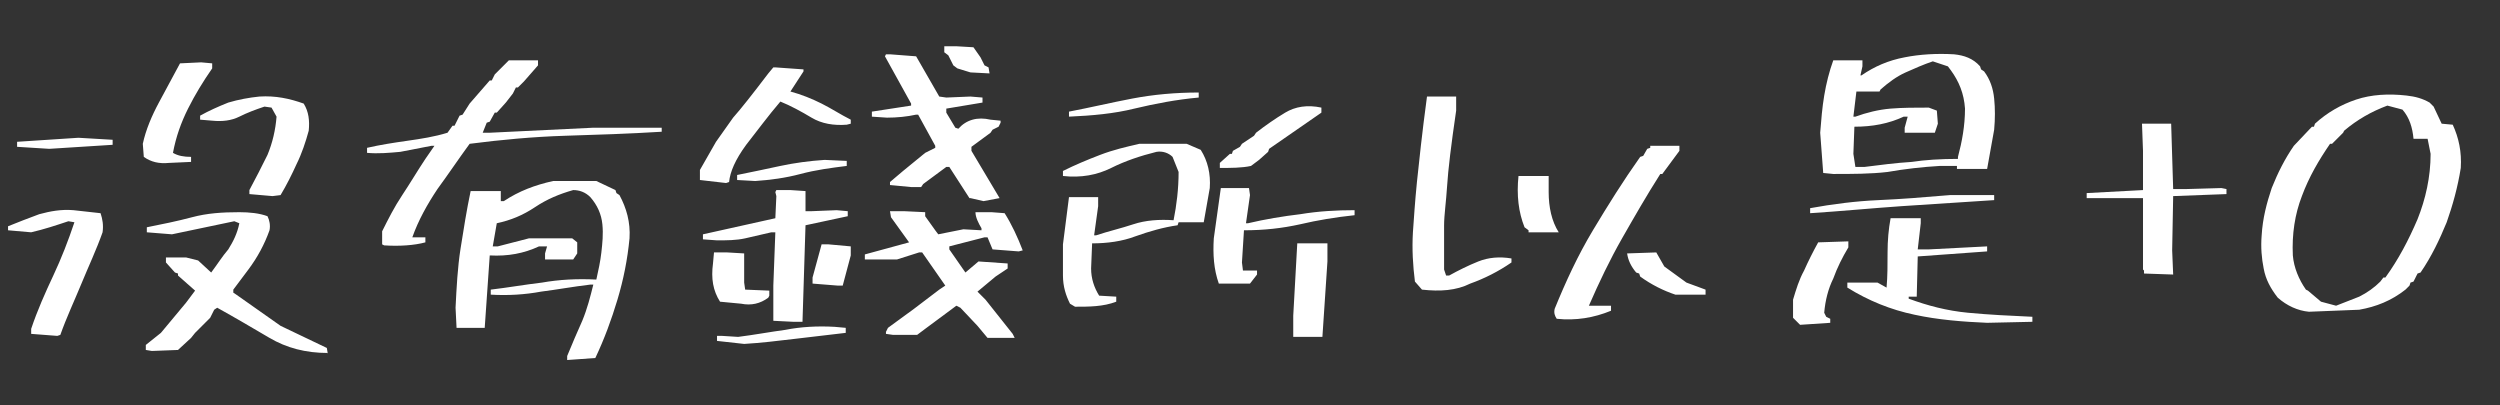 <?xml version="1.0" encoding="utf-8"?>
<!-- Generator: Adobe Illustrator 24.2.0, SVG Export Plug-In . SVG Version: 6.00 Build 0)  -->
<svg version="1.1" id="_レイヤー_2" xmlns="http://www.w3.org/2000/svg" xmlns:xlink="http://www.w3.org/1999/xlink" x="0px"
	 y="0px" viewBox="0 0 248.6 40.3" style="enable-background:new 0 0 248.6 40.3;" xml:space="preserve">
<rect x="0" y="0" width="248.6" height="40.3" fill="#333333" stroke="none"/>
<style type="text/css">
	.st0{fill:#FFFFFF;}
</style>
<g>
	<path class="st0" d="M4.9,14.8l-3.2-0.2v-0.5l6.1-0.4l3.4,0.2v0.5L4.9,14.8z M5.7,33.4l-2.6-0.2v-0.5c0.6-1.8,1.4-3.6,2.2-5.3
		s1.5-3.5,2.1-5.3L6.8,22c-1.2,0.4-2.4,0.8-3.7,1.1l-2.3-0.2v-0.4c1-0.4,2-0.8,3.1-1.2C5,21,6.1,20.8,7.3,20.9l2.7,0.3
		c0.2,0.6,0.3,1.2,0.2,1.9c-0.6,1.7-1.4,3.4-2.1,5.1S6.6,31.6,6,33.3L5.7,33.4z M16.8,16.2c-1,0.1-1.8-0.1-2.5-0.6l-0.1-1.3
		c0.3-1.4,0.9-2.8,1.6-4.1c0.7-1.3,1.4-2.6,2.1-3.9L20,6.2l1.1,0.1v0.5c-0.9,1.3-1.7,2.6-2.4,4c-0.7,1.4-1.2,2.8-1.5,4.4
		c0.5,0.3,1.1,0.4,1.8,0.4v0.5L16.8,16.2z M32.6,35.1c-2.2,0-4.1-0.5-5.8-1.5c-1.7-1-3.4-2-5.2-3l-0.3,0.2l-0.4,0.8l-1.5,1.5
		L19,33.6l-1.3,1.2l-2.6,0.1l-0.6-0.1v-0.5l1.5-1.2l2-2.4l0.5-0.6l0.9-1.2l-1.7-1.5v-0.2l-0.3-0.1l-0.9-1v-0.5h2l1.2,0.3l1.3,1.2
		c0.6-0.8,1.1-1.6,1.7-2.3c0.5-0.8,0.9-1.6,1.1-2.6L23.3,22l-6.2,1.3l-2.5-0.2v-0.5c1.5-0.3,3-0.6,4.5-1s3-0.5,4.7-0.5
		c1,0,2,0.1,2.8,0.4c0.2,0.4,0.3,0.9,0.2,1.4c-0.5,1.4-1.2,2.7-2.1,3.9l-1.5,2v0.3l0.3,0.2l4.4,3.1l4.6,2.2l0.1,0.6V35.1z
		 M27.1,19.5l-2.3-0.2v-0.4c0.6-1.1,1.2-2.3,1.8-3.5c0.5-1.2,0.8-2.5,0.9-3.8L27,10.7l-0.7-0.1c-0.9,0.3-1.7,0.6-2.5,1
		s-1.7,0.5-2.7,0.4l-1.2-0.1v-0.4c0.9-0.5,1.8-0.9,2.8-1.3c1-0.3,2.1-0.5,3.1-0.6c1.6-0.1,3,0.2,4.4,0.7c0.5,0.8,0.6,1.7,0.5,2.7
		c-0.3,1.1-0.7,2.3-1.2,3.3c-0.5,1.1-1,2.1-1.6,3.1L27.1,19.5z"/>
	<path class="st0" d="M38.2,24.4L38,24.3V23c0.6-1.2,1.2-2.4,2-3.6c0.8-1.2,1.5-2.4,2.3-3.6l0.9-1.3h-0.3c-1,0.2-2.1,0.4-3.1,0.6
		c-1.1,0.1-2.2,0.2-3.3,0.1v-0.5c1.3-0.3,2.6-0.5,4-0.7s2.7-0.4,4-0.8l0.5-0.7h0.2l0.5-1l0.3-0.1l0.7-1.1l2-2.3h0.2l0.3-0.6L50.6,6
		h2.9v0.5l-1.4,1.6l-0.6,0.6h-0.2L51,9.3l-0.7,0.9l-0.9,1h-0.2l-0.5,0.9l-0.3,0.1l-0.4,1h0.7L59,12.7h6.8v0.4
		c-3.2,0.2-6.4,0.3-9.6,0.4c-3.2,0.1-6.4,0.4-9.5,0.8c-1.1,1.5-2.1,3-3.2,4.5c-1,1.5-1.9,3.1-2.5,4.8h1.3v0.5
		C41.2,24.4,39.7,24.5,38.2,24.4z M56.4,35.8v-0.4c0.5-1.2,1-2.4,1.5-3.5c0.5-1.2,0.8-2.4,1.1-3.6h-0.3c-1.7,0.2-3.3,0.5-4.9,0.7
		c-1.6,0.3-3.3,0.4-5,0.3v-0.5c1.7-0.2,3.4-0.5,5.1-0.7c1.7-0.3,3.5-0.4,5.4-0.3c0.2-0.9,0.4-1.8,0.5-2.7s0.2-1.8,0.1-2.8
		c-0.1-1-0.5-1.9-1.2-2.7c-0.5-0.5-1.1-0.7-1.7-0.7c-1.4,0.4-2.6,0.9-3.8,1.7s-2.4,1.3-3.8,1.6L49,24.5h0.5l3.1-0.8h4.3l0.5,0.4v1.1
		L57,25.8h-2.8v-0.6l0.2-0.7h-0.8c-1.5,0.7-3.1,1-4.9,0.9l-0.5,7.2h-2.8l-0.1-2c0.1-2,0.2-4,0.5-5.9s0.6-3.8,1-5.7h3v1h0.3
		c1.5-1,3.1-1.6,4.9-2h4.3l1.9,0.9l0.1,0.3l0.3,0.2c0.7,1.3,1.1,2.7,1,4.3c-0.2,2.1-0.6,4.1-1.2,6.1c-0.6,2-1.3,3.9-2.2,5.8
		L56.4,35.8z"/>
	<path class="st0" d="M72.2,18.2l-2.6-0.3v-1l1.6-2.8l1.7-2.4c0.8-0.9,1.9-2.3,3.5-4.4l0.5-0.6h0.2l2.8,0.2v0.2l-1.3,2
		c1.1,0.3,2.1,0.7,3.1,1.2s1.9,1.1,2.9,1.6v0.4l-0.4,0.1c-1.3,0.1-2.5-0.1-3.5-0.7s-2.1-1.2-3.1-1.6c-1.2,1.4-2.3,2.9-3.4,4.3
		c-1.1,1.5-1.6,2.7-1.7,3.7L72.2,18.2z M78.9,32l-2-0.1v-3.5l0.2-5.3h-0.4c-0.9,0.2-1.7,0.4-2.6,0.6c-0.9,0.2-1.8,0.2-2.8,0.2
		l-1.4-0.1v-0.5l7.2-1.6l0.1-2.2l-0.1-0.4l0.1-0.2h1.4l1.5,0.1v2h0.6l2.5-0.1l1.1,0.1v0.5l-4.2,0.9L79.8,32H78.9z M73.7,30.2
		L71.6,30c-0.7-1.1-0.9-2.3-0.7-3.8l0.1-1.1h1.3l1.7,0.1v0.6v2.3l0.1,0.7l2.4,0.1v0.5l-0.1,0.2C75.6,30.2,74.7,30.4,73.7,30.2z
		 M75.1,18l-1.8-0.1v-0.5c1.5-0.3,2.9-0.6,4.3-0.9s2.9-0.5,4.4-0.6l2.2,0.1v0.5c-1.6,0.2-3.1,0.4-4.6,0.8
		C78.1,17.7,76.6,17.9,75.1,18z M74,34.2l-2.7-0.3v-0.5h0.5l1.6,0.1c1.6-0.2,3.2-0.5,4.7-0.7c1.5-0.3,3.2-0.4,4.9-0.3l1.1,0.1v0.5
		c-1.7,0.2-3.4,0.4-5.1,0.6S75.7,34.1,74,34.2z M83.3,28.4l-2.5-0.2v-0.6l0.9-3.3h0.7l2.2,0.2v0.9l-0.8,3L83.3,28.4z M97.8,20
		l-1.3-0.3h-0.1l-2-3.1h-0.3l-2.3,1.7l-0.2,0.3h-1l-2.1-0.2v-0.3l1.3-1.1l2.2-1.8l1-0.5v-0.2l-1.7-3.1h-0.2
		c-0.9,0.2-1.9,0.3-2.9,0.3l-1.5-0.1v-0.5l3.9-0.6v-0.2L88,5.6l0.1-0.2h0.4l2.6,0.2l2.3,4l0.7,0.1l2.4-0.1l1.2,0.1v0.5l-3.6,0.6v0.4
		l0.9,1.5l0.3,0.1c0.8-0.9,1.9-1.2,3.2-0.9l1,0.1v0.2l-0.2,0.4l-0.6,0.3l-0.2,0.3l-1.9,1.4V15l2.8,4.7L97.8,20z M100.3,33.6h-2.1
		l-1-1.2l-1.7-1.8l-0.4-0.2L92,32.7l-0.8,0.6h-2.4l-0.7-0.1V33l0.2-0.4l2.6-1.9l2.5-1.9l0.6-0.4l-2.3-3.3h-0.3l-2.2,0.7l-3.2,0v-0.5
		l4.4-1.2l-1.8-2.5L88.5,21h1.4l2.1,0.1v0.4l1,1.4l0.3,0.4l2.5-0.5l1.8,0.1v-0.2c-0.3-0.5-0.6-1.1-0.6-1.6h1.6l1.3,0.1
		c0.7,1.1,1.3,2.4,1.8,3.7l-0.4,0.1l-2.6-0.2l-0.5-1.2h-0.3l-3.5,0.9v0.3l1.6,2.3l1.3-1.1l2.9,0.2v0.5L99,27.5L97.2,29l0.8,0.8
		l2.7,3.4l0.2,0.4L100.3,33.6z M96.5,7.2l-1.3-0.4l-0.4-0.3l-0.5-1l-0.4-0.3V4.6h1.2l1.7,0.1l0.7,1l0.4,0.8l0.4,0.2l0.1,0.6
		L96.5,7.2z"/>
	<path class="st0" d="M106.3,11.6v-0.5c2.1-0.4,4.2-0.9,6.3-1.3c2.1-0.4,4.3-0.6,6.6-0.6v0.5c-2.2,0.2-4.3,0.6-6.4,1.1
		C110.8,11.3,108.6,11.5,106.3,11.6z M106.9,30.5l-0.5-0.3c-0.4-0.8-0.7-1.7-0.7-2.8c0-1,0-2.1,0-3.1l0.6-4.7h2.9v0.9l-0.4,2.9h0.2
		c1.2-0.4,2.5-0.7,3.7-1.1s2.6-0.5,4-0.4c0.3-1.5,0.5-3.1,0.5-4.8l-0.6-1.5c-0.4-0.4-1-0.6-1.6-0.5c-1.6,0.4-3.1,0.9-4.5,1.6
		s-3,1-4.8,0.8V17c1.2-0.6,2.4-1.1,3.7-1.6c1.3-0.5,2.6-0.8,3.9-1.1h4.7l1.4,0.6c0.7,1.1,1,2.4,0.9,3.8l-0.6,3.4h-2.5l-0.1,0.3
		c-1.4,0.2-2.8,0.6-4.2,1.1c-1.3,0.5-2.8,0.7-4.3,0.7l-0.1,2.5c0,1,0.3,1.9,0.8,2.7l1.7,0.1V30C109.7,30.5,108.3,30.5,106.9,30.5z
		 M121.3,16.7v-0.5l1-0.9h0.2l0.1-0.3l0.7-0.4l0.2-0.3l1.2-0.8l0.2-0.3c0.9-0.7,1.9-1.4,2.9-2s2.2-0.8,3.6-0.5v0.5l-5.2,3.6
		l-0.1,0.3l-0.9,0.8l-0.8,0.6C123.5,16.7,122.4,16.7,121.3,16.7z M121.2,28.2c-0.5-1.4-0.6-2.9-0.5-4.5l0.7-5h2.8l0.1,0.7l-0.4,2.8
		h0.2c1.7-0.4,3.5-0.7,5.2-0.9c1.8-0.3,3.6-0.4,5.4-0.4v0.5c-1.9,0.2-3.7,0.5-5.4,0.9c-1.8,0.4-3.6,0.6-5.6,0.6l-0.2,3.2l0.1,0.8
		h1.4v0.4l-0.7,0.9H121.2z M128.6,33.5v-2.1l0.4-7.2h3V26l-0.5,7.5H128.6z"/>
	<path class="st0" d="M141.4,28.8l-0.7-0.8c-0.2-1.6-0.3-3.2-0.2-4.9c0.1-1.4,0.2-3,0.4-5c0.2-1.9,0.5-4.8,1-8.5h2.9V11
		c-0.5,3.4-0.8,5.9-0.9,7.5c-0.1,1.6-0.3,2.9-0.3,3.9v4.4l0.2,0.6h0.3c0.9-0.5,1.9-1,2.9-1.4s2.1-0.5,3.3-0.3v0.4
		c-1.3,0.9-2.7,1.6-4.1,2.1C144.8,28.9,143.2,29,141.4,28.8z M152,23.1v-0.2l-0.4-0.3c-0.6-1.5-0.8-3.2-0.6-5.1h3v1.1v0.5
		c0,1.5,0.3,2.9,1,4H152z M154.8,31.7c-0.2-0.3-0.3-0.6-0.2-1c1.1-2.7,2.3-5.3,3.8-7.8s3-4.9,4.7-7.3l0.3-0.1l0.4-0.7l0.3-0.1v-0.2
		h2.9V15l-1.7,2.3h-0.2c-1.4,2.2-2.6,4.3-3.8,6.4c-1.2,2.1-2.3,4.4-3.3,6.7h2.2v0.5C158.5,31.6,156.7,31.9,154.8,31.7z M166.6,29.3
		c-1.2-0.4-2.4-1-3.5-1.8l-0.1-0.3l-0.3-0.1c-0.5-0.6-0.8-1.2-0.9-1.9l2.9-0.1l0.8,1.4l2.2,1.6l1.9,0.7v0.5L166.6,29.3z"/>
	<path class="st0" d="M182.3,17.3l-1-0.1l-0.3-4c0.1-1.3,0.2-2.5,0.4-3.7s0.5-2.4,0.9-3.5h2.9v0.6L185,7.5h0.1
		c1.3-0.9,2.7-1.5,4.3-1.8c1.5-0.3,3.2-0.4,4.9-0.3c1,0.1,1.9,0.4,2.6,1.2l0.1,0.3l0.3,0.2c0.6,0.8,0.9,1.7,1,2.7s0.1,2,0,3.1
		l-0.7,3.9h-3v-0.3h-1.7c-1.7,0.1-3.5,0.3-5.2,0.6C186,17.3,184.2,17.3,182.3,17.3z M180,21.2v-0.5c2.2-0.4,4.5-0.7,6.8-0.8
		s4.7-0.3,7.1-0.5h4.4v0.5c-3.1,0.2-6.2,0.4-9.2,0.6C186.2,20.7,183.1,21,180,21.2z M179,32.3l-0.7-0.7v-1.8c0.3-1,0.6-2,1.1-2.9
		c0.4-0.9,0.9-1.9,1.4-2.8l3-0.1v0.6c-0.6,1-1.1,2-1.5,3.1c-0.5,1-0.8,2.2-0.9,3.4l0.2,0.4l0.4,0.2v0.4L179,32.3z M194.7,15.8v-0.2
		c0.4-1.5,0.7-3.1,0.7-4.8c-0.1-1.5-0.6-2.7-1.4-3.8l-0.3-0.4l-1.5-0.5c-0.9,0.3-1.8,0.7-2.7,1.1s-1.7,1-2.5,1.7l-0.1,0.2h-2.3
		l-0.3,2.5h0.2c1.1-0.4,2.3-0.7,3.5-0.8c1.2-0.1,2.5-0.1,3.8-0.1l0.8,0.3l0.1,1.3l-0.3,0.9h-3v-0.5l0.3-1.1h-0.4
		c-1.5,0.7-3.1,1-4.9,1l-0.1,2.7l0.2,1.3h0.9c1.6-0.2,3.1-0.4,4.7-0.5C191.4,15.9,193,15.8,194.7,15.8z M197.6,32.1
		c-2.4-0.1-4.9-0.3-7.2-0.8c-2.4-0.5-4.6-1.4-6.7-2.7v-0.5h3l0.9,0.5c0.1-1.1,0.1-2.3,0.1-3.5s0.1-2.3,0.3-3.4h3v0.5l-0.3,2.6h1.1
		l5.8-0.3V25l-6.9,0.5l-0.1,4h-0.8v0.2c1.9,0.7,3.8,1.2,5.9,1.4c2.1,0.2,4.2,0.3,6.4,0.4V32L197.6,32.1z"/>
	<path class="st0" d="M213.2,27.2v-0.3l-0.1-0.1v-7.1h-5.6v-0.5l5.6-0.3V15l-0.1-2.7h2.9l0.2,6.5h1.3l3.5-0.1l0.5,0.1v0.5l-5.3,0.2
		l-0.1,5.4l0.1,2.4L213.2,27.2z"/>
	<path class="st0" d="M229.6,31c-1.1-0.1-2.2-0.6-3.1-1.4c-0.7-0.9-1.2-1.8-1.4-2.9c-0.2-1-0.3-2.1-0.2-3.3c0.1-1.7,0.5-3.2,1-4.7
		c0.6-1.5,1.3-2.9,2.2-4.2l1.8-1.9h0.2l0.1-0.3c1.2-1.1,2.6-1.9,4.1-2.4s3.2-0.6,5-0.4c0.9,0.1,1.6,0.3,2.3,0.7l0.4,0.4l0.8,1.7
		l1.1,0.1c0.6,1.3,0.9,2.7,0.8,4.3c-0.3,1.9-0.8,3.7-1.4,5.4c-0.7,1.7-1.5,3.4-2.6,5l-0.3,0.1L240,28l-0.3,0.1l-0.1,0.3l-0.4,0.4
		c-1.4,1.1-2.9,1.7-4.6,2L229.6,31z M234.6,29.5c0.8-0.4,1.5-0.9,2.1-1.5l0.3-0.4h0.2c1.3-1.8,2.3-3.7,3.2-5.8
		c0.8-2,1.3-4.2,1.3-6.5l-0.3-1.5H240c-0.1-1.1-0.4-2.1-1.1-2.9l-1.5-0.4c-1.6,0.6-3,1.4-4.3,2.5l-0.1,0.2l-0.5,0.5l-0.6,0.6h-0.2
		c-1.1,1.6-2.1,3.3-2.8,5.2c-0.7,1.8-1,3.8-0.9,5.9c0.1,1.2,0.6,2.4,1.3,3.4l0.2,0.1l1.3,1.1l1.5,0.4L234.6,29.5z"/>
</g>
</svg>
